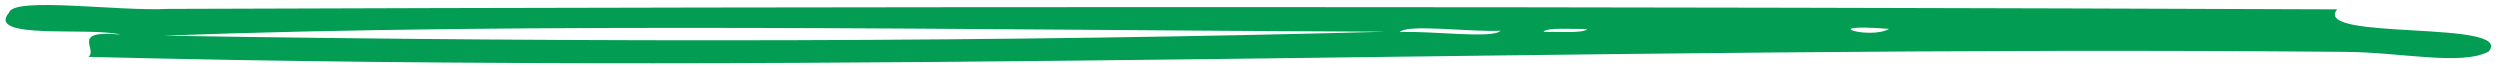 <?xml version="1.0" encoding="UTF-8"?> <svg xmlns="http://www.w3.org/2000/svg" width="261" height="7" viewBox="0 0 261 7" fill="none"> <g clip-path="url(#clip0_87_314)"> <path fill-rule="evenodd" clip-rule="evenodd" d="M243.998 0.977C241.284 4.3 262.622 2.041 259.815 5.385C256.943 6.888 250.656 5.442 244.813 5.415C164.27 4.699 89.481 7.947 9.232 5.937C10.251 5.139 7.271 3.106 12.592 3.61C9.241 2.786 -1.519 4.211 0.949 1.312C1.395 -0.372 12.482 1.207 17.525 0.928C92.152 0.672 167.586 0.675 243.998 0.977ZM197.21 3.017C189.319 2.389 195.239 4.185 197.21 3.017V3.017ZM165.695 3.027C163.951 3.043 161.482 2.85 161.141 3.319C162.928 3.304 165.352 3.496 165.695 3.027ZM156.65 3.207C153.5 3.366 146.902 2.473 146.138 3.349C149.288 3.189 155.887 4.083 156.65 3.207ZM17.082 3.722C62.493 4.466 105.134 4.376 144.627 3.311C101.091 3.128 55.425 2.307 17.082 3.722Z" fill="#029C53"></path> </g> <defs> <clipPath id="clip0_87_314"> <rect width="261" height="7" fill="white"></rect> </clipPath> </defs> </svg> 
